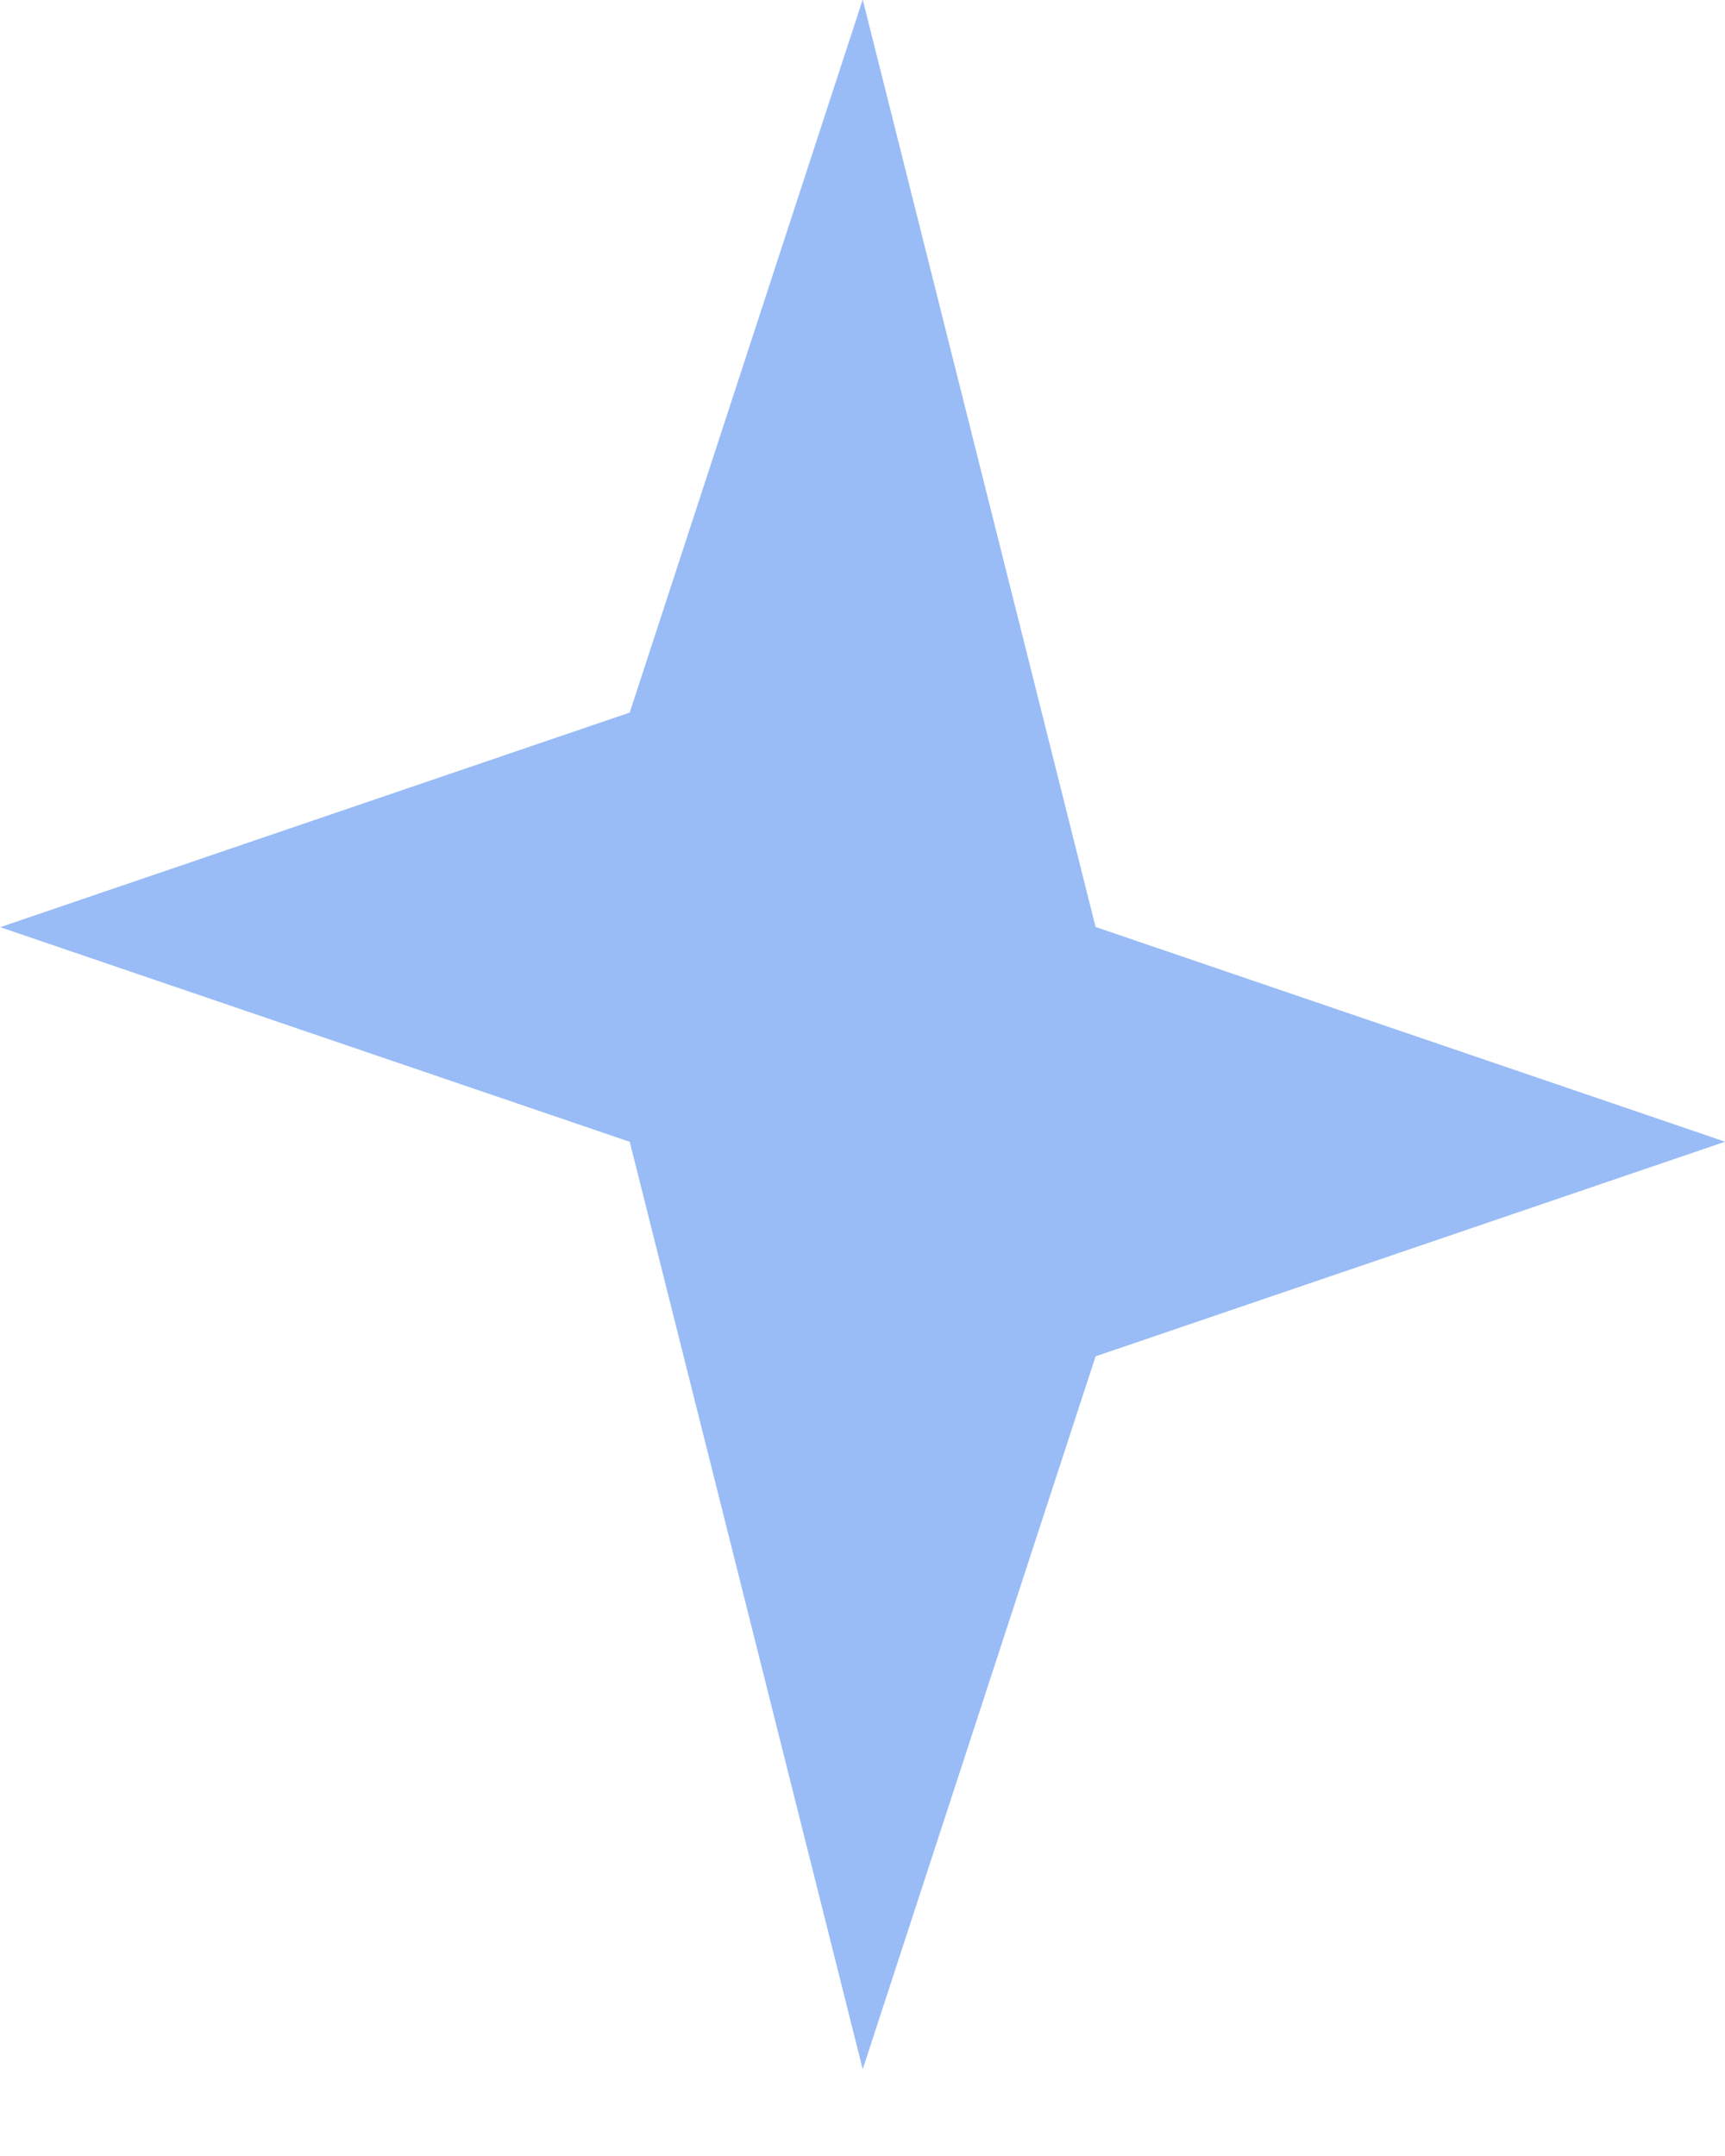 <svg width="16" height="20" viewBox="0 0 16 20" fill="none" xmlns="http://www.w3.org/2000/svg">
<path d="M8.002 19.195L10.162 12.582L16.001 10.591L10.162 8.599L8.002 -0.004L5.841 6.61L0.002 8.601L5.841 10.592L8.002 19.195Z" fill="#0059E8" fill-opacity="0.4"/>
</svg>
